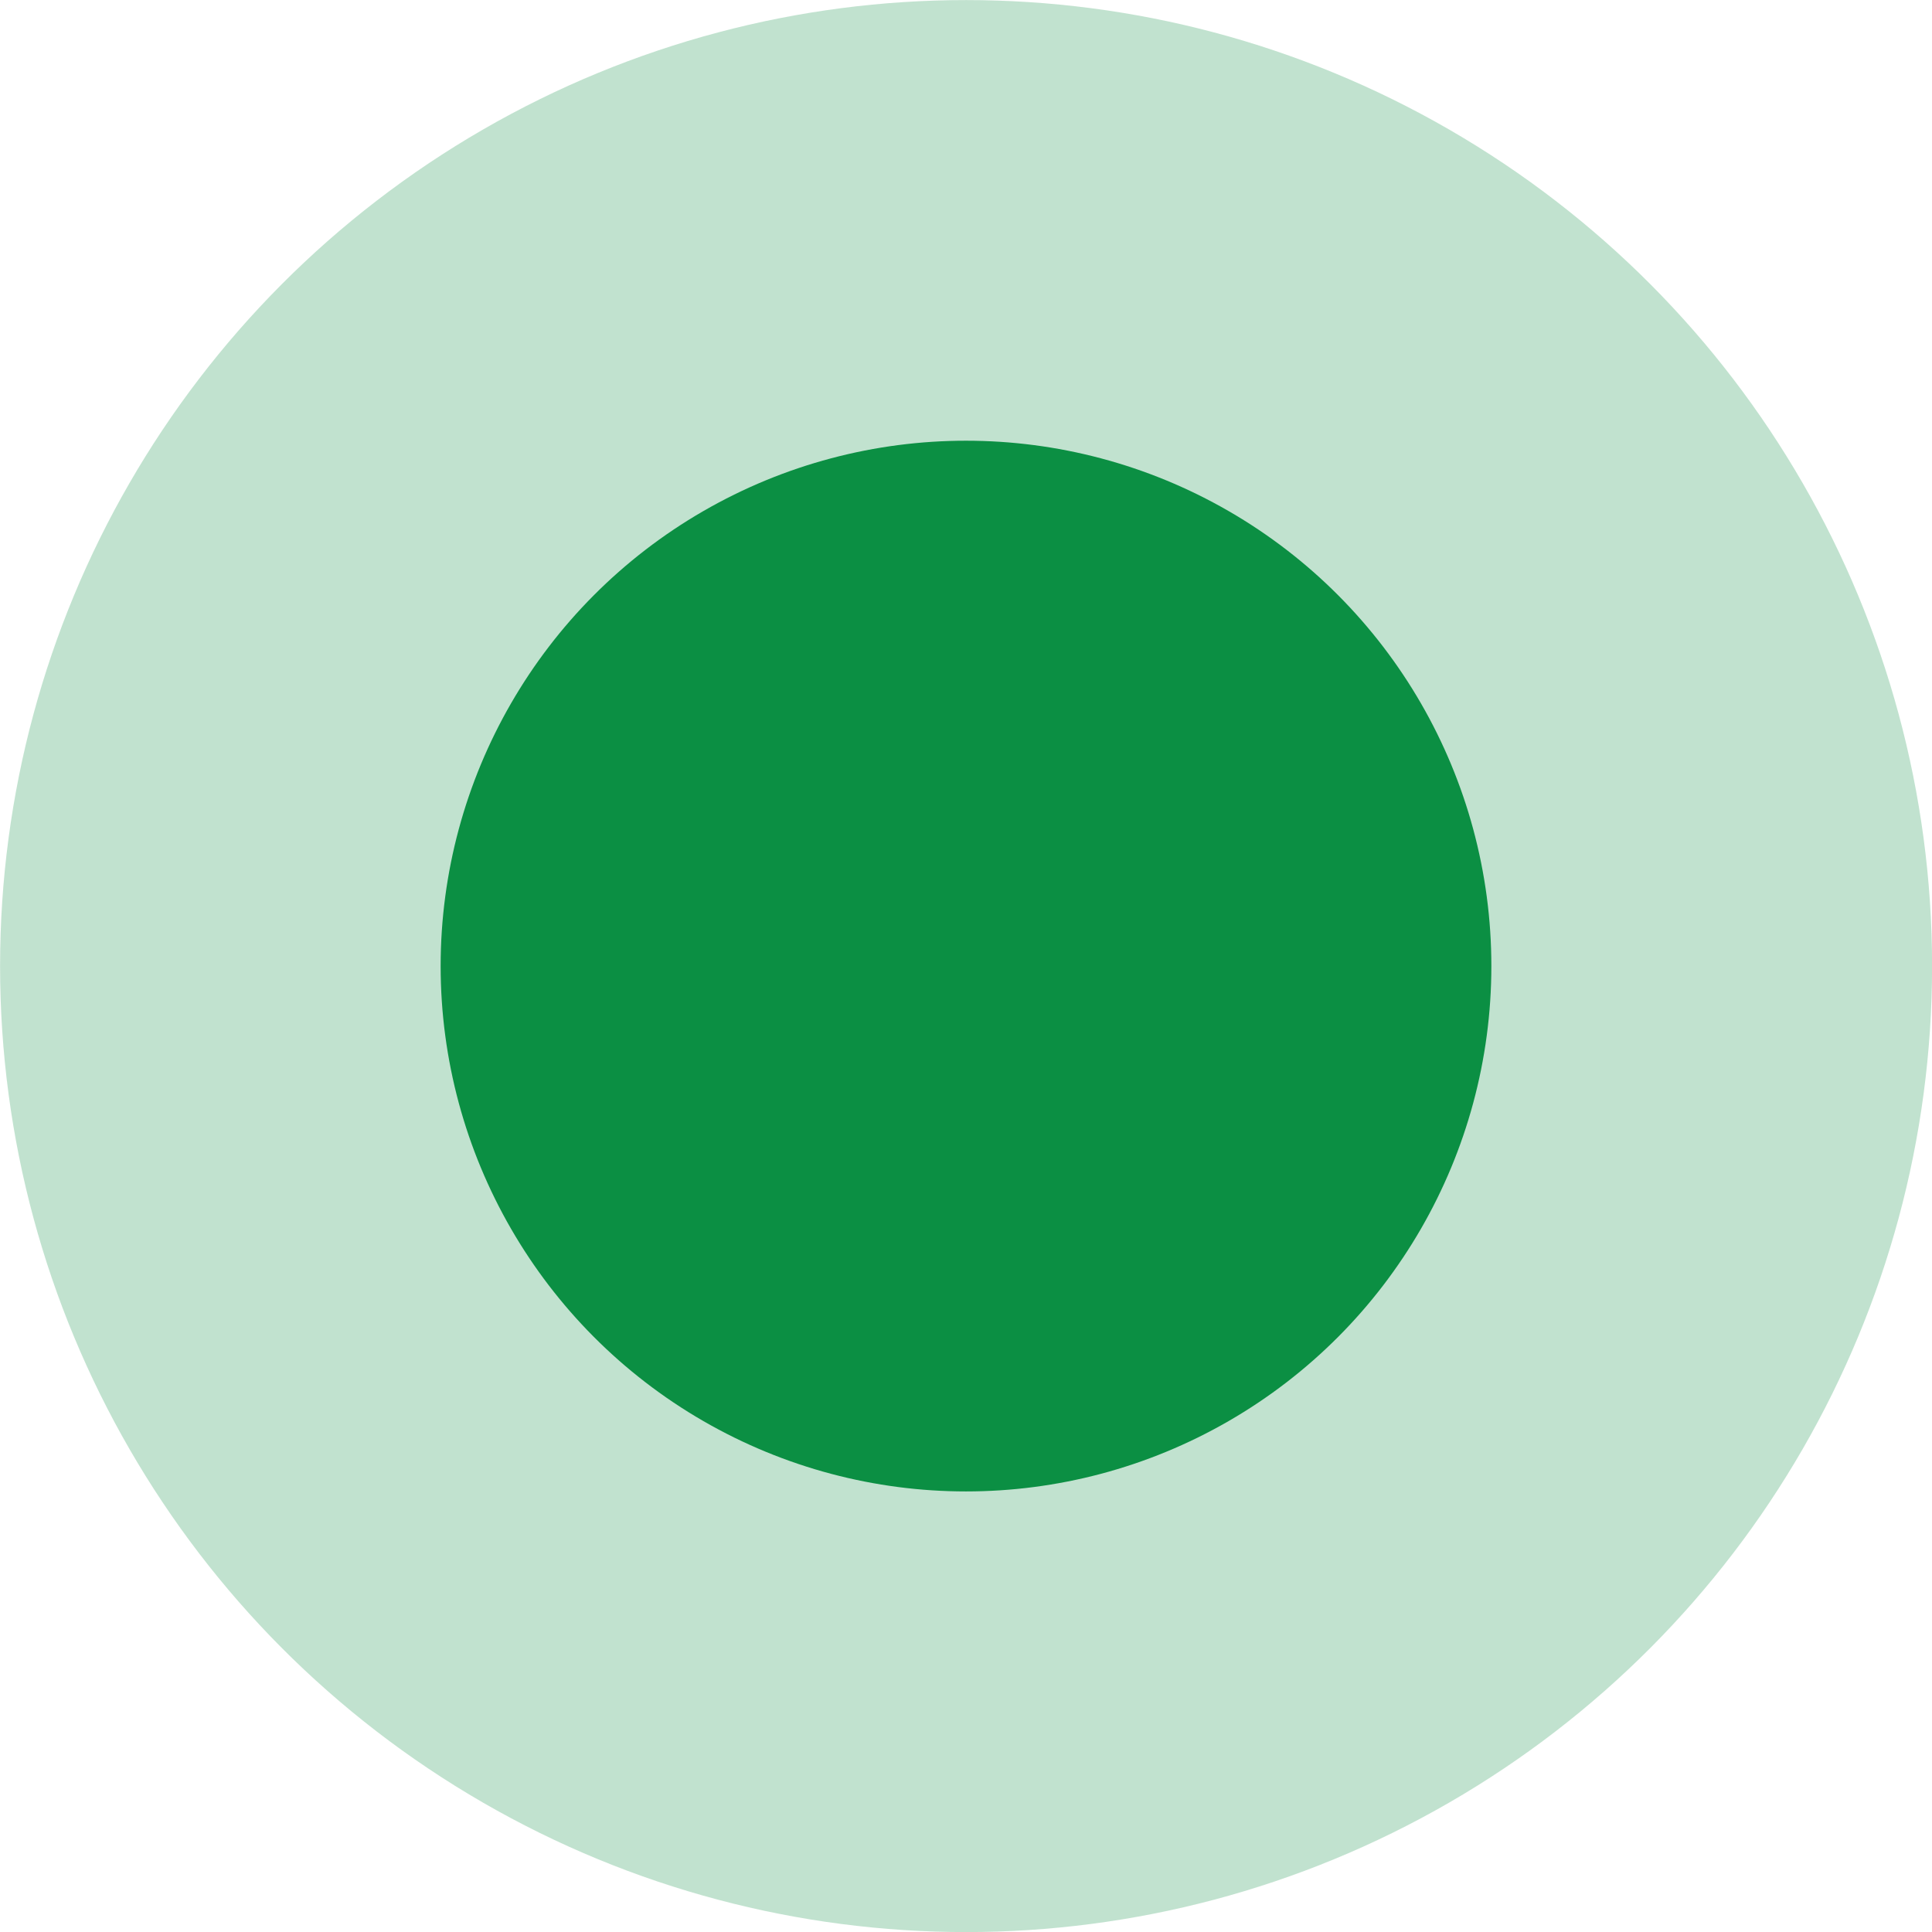 <?xml version="1.0" encoding="UTF-8"?> <svg xmlns="http://www.w3.org/2000/svg" width="27" height="27" viewBox="0 0 27 27" fill="none"> <circle cx="13.501" cy="13.501" r="13.5" fill="#0B8F43" fill-opacity="0.25"></circle> <circle cx="13.5" cy="13.501" r="7.342" fill="#0B8F43"></circle> </svg> 
